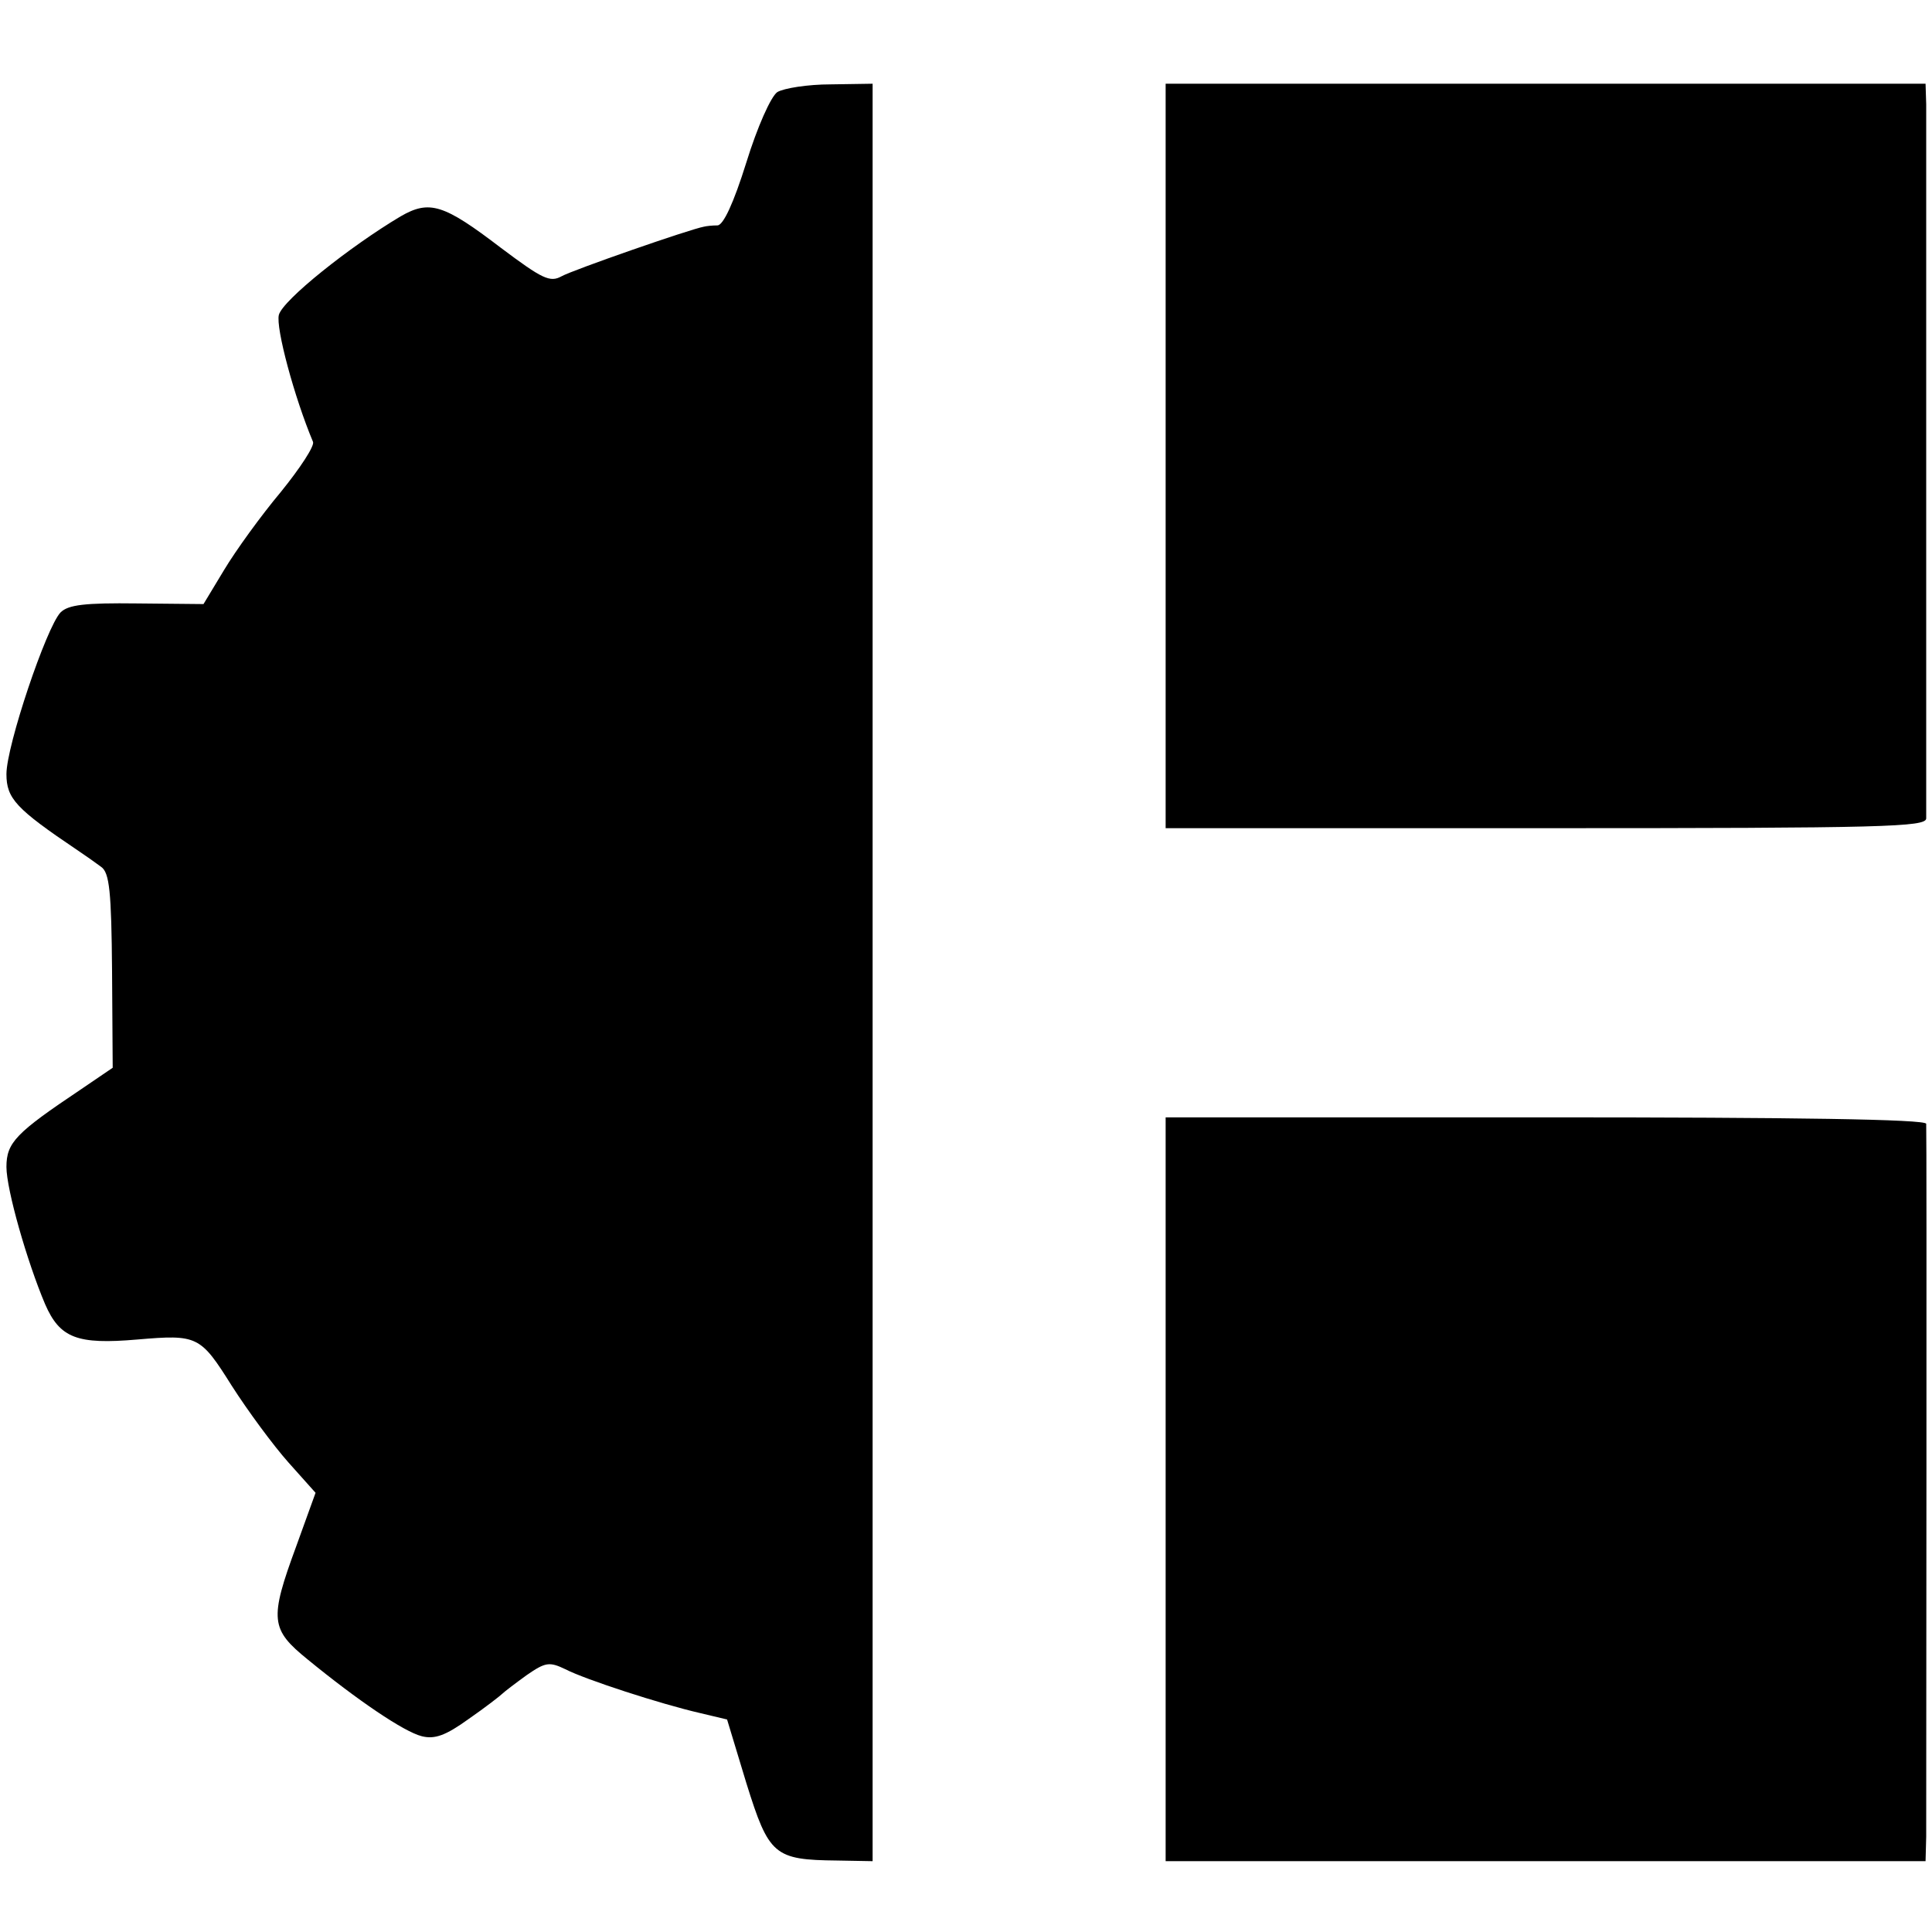 <?xml version="1.0" standalone="no"?>
<!DOCTYPE svg PUBLIC "-//W3C//DTD SVG 20010904//EN"
 "http://www.w3.org/TR/2001/REC-SVG-20010904/DTD/svg10.dtd">
<svg version="1.0" xmlns="http://www.w3.org/2000/svg"
 width="300pt" height="300pt" viewBox="0 0 300 300"
 preserveAspectRatio="xMidYMid meet">
<g transform="translate(0,300) scale(0.1,-0.1)"
fill="#000000" stroke="none">
<path d="M1207 2857 c-10 -7 -31 -54 -48 -109 -20 -64 -36 -98 -45 -98 -8 0
-17 -1 -21 -2 -22 -4 -203 -67 -221 -77 -18 -10 -30 -4 -94 44 -89 68 -111 75
-156 49 -79 -47 -183 -130 -189 -153 -5 -20 24 -128 53 -197 3 -6 -20 -41 -50
-78 -31 -37 -70 -91 -88 -121 l-32 -53 -103 1 c-81 1 -107 -2 -119 -14 -22
-23 -84 -207 -84 -251 0 -38 15 -54 110 -118 12 -8 29 -20 37 -26 13 -9 16
-38 17 -162 l1 -150 -50 -34 c-100 -67 -115 -82 -115 -120 0 -35 32 -147 60
-213 23 -53 50 -63 143 -55 94 8 98 6 147 -72 25 -39 64 -92 88 -119 l42 -47
-30 -83 c-42 -114 -40 -129 18 -176 77 -63 149 -112 177 -119 20 -5 37 1 73
27 26 18 49 36 52 39 3 3 20 16 38 29 29 20 35 21 60 9 31 -16 148 -54 209
-68 l42 -10 30 -99 c35 -112 43 -119 141 -120 l55 -1 0 1380 0 1380 -65 -1
c-36 0 -73 -6 -83 -12z"/>
<path d="M1810 2292 l0 -578 590 0 c527 0 590 2 591 15 0 21 0 1067 0 1109
l-1 32 -590 0 -590 0 0 -578z"/>
<path d="M1810 688 l0 -578 590 0 590 0 1 38 c0 58 1 1096 0 1107 -1 7 -205
10 -591 10 l-590 0 0 -577z"/>
</g>
</svg>
